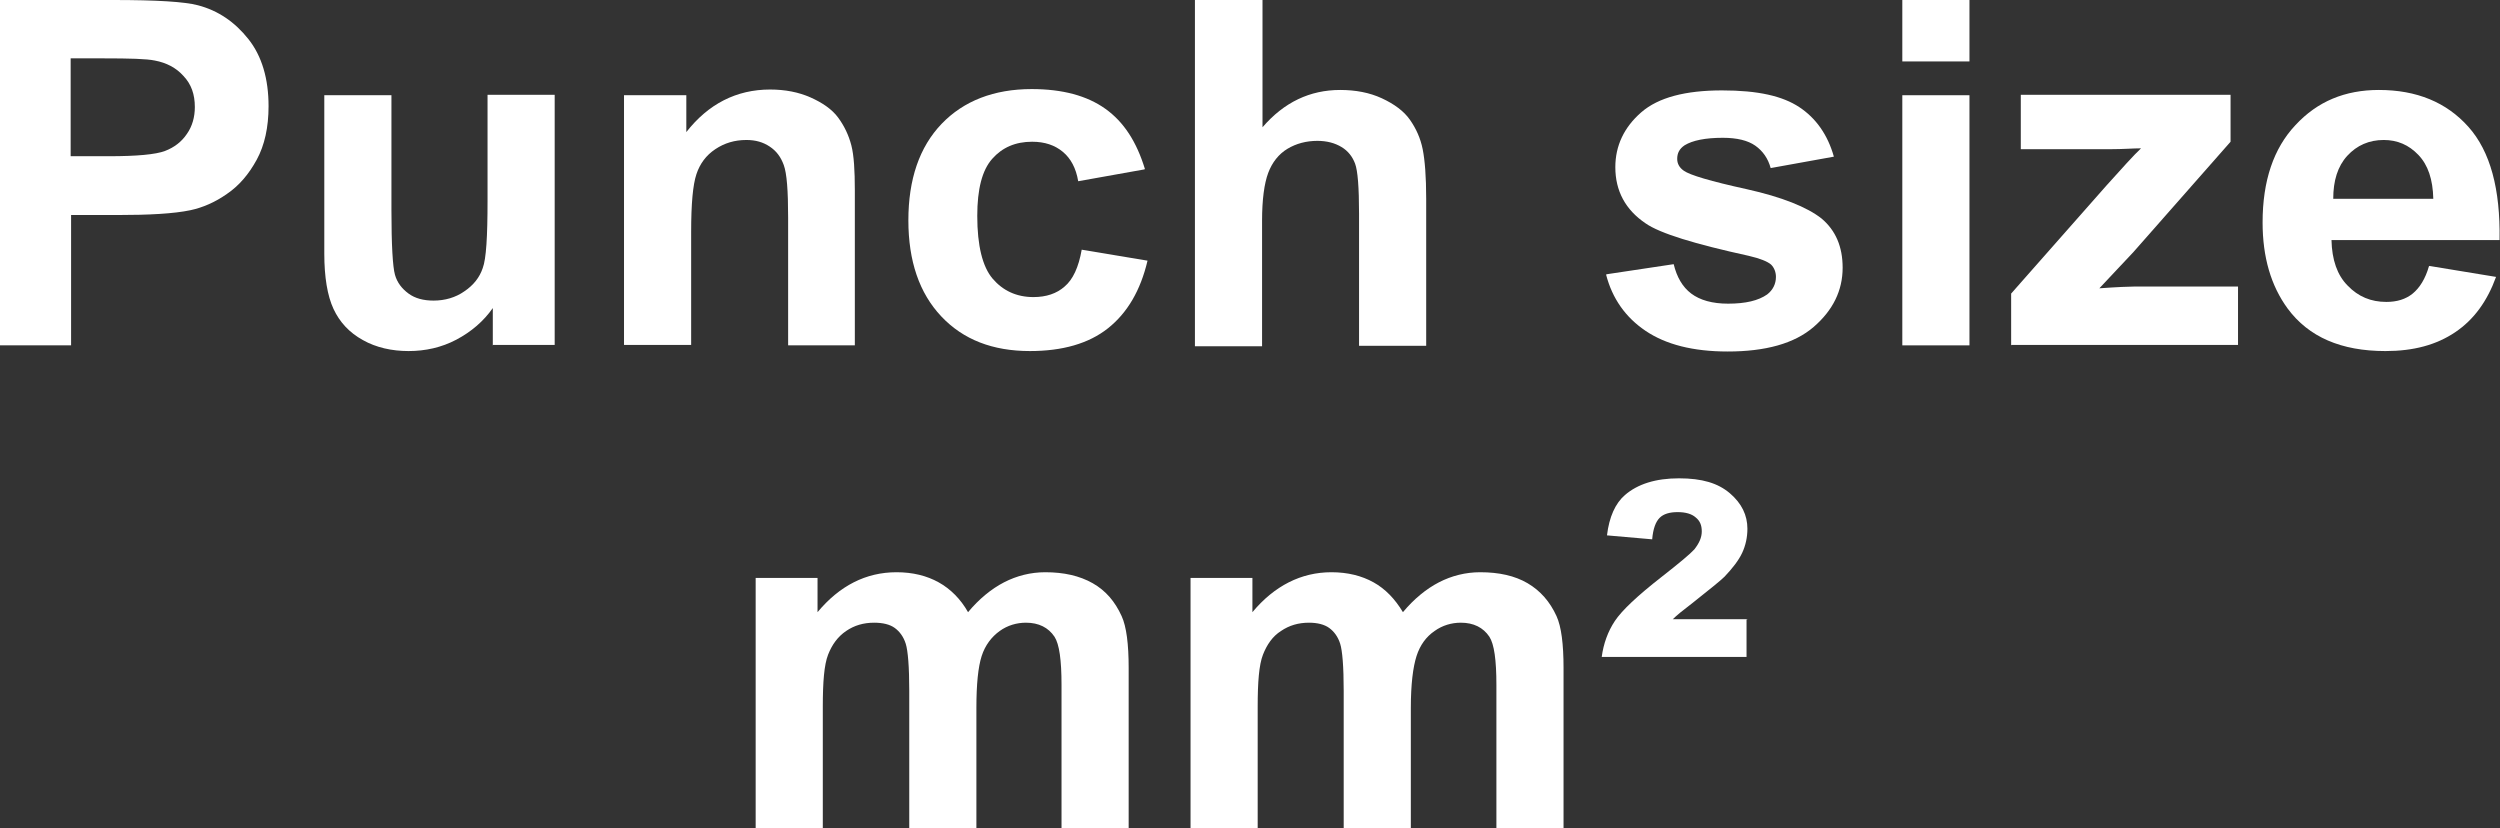 <?xml version="1.0" encoding="UTF-8"?>
<svg id="_圖層_1" data-name="圖層 1" xmlns="http://www.w3.org/2000/svg" viewBox="0 0 56.97 18.87">
  <rect x="0" y="0" width="56.97" height="18.87" fill="#333333" stroke="none"/>
  <defs>
    <style>
      .cls-1 {
        fill: #fff;
        stroke-width: 0px;
      }
    </style>
  </defs>
  <path class="cls-1" d="m0,7.87V0h2.59c.98,0,1.62.04,1.92.12.46.12.84.38,1.15.77s.46.91.46,1.53c0,.48-.09.89-.27,1.22s-.4.59-.68.78c-.27.19-.55.31-.83.37-.38.08-.94.11-1.67.11h-1.05v2.97H0ZM1.61,1.33v2.23h.88c.63,0,1.06-.04,1.27-.12.21-.08.38-.21.5-.39.12-.17.18-.38.18-.61,0-.29-.08-.52-.26-.71-.17-.19-.39-.3-.65-.35-.19-.04-.58-.05-1.16-.05h-.78Z"/>
  <path class="cls-1" d="m11.23,7.87v-.85c-.21.3-.49.54-.83.72-.34.18-.71.26-1.09.26s-.74-.08-1.04-.25c-.31-.17-.53-.41-.67-.71-.14-.3-.21-.73-.21-1.26v-3.61h1.53v2.62c0,.8.03,1.29.08,1.47s.16.32.31.43.34.16.57.16c.26,0,.5-.07.7-.21.21-.14.35-.32.42-.53.08-.21.11-.72.11-1.54v-2.41h1.53v5.7h-1.42Z"/>
  <path class="cls-1" d="m19.49,7.87h-1.53v-2.91c0-.62-.03-1.01-.1-1.2s-.17-.32-.32-.42c-.15-.1-.32-.15-.53-.15-.27,0-.5.07-.71.21-.21.14-.35.33-.43.57s-.12.67-.12,1.31v2.58h-1.53V2.17h1.42v.84c.5-.64,1.14-.97,1.91-.97.34,0,.65.06.92.18s.49.27.63.46c.14.19.24.4.3.63s.08.58.08,1.02v3.54Z"/>
  <path class="cls-1" d="m26.08,3.86l-1.51.27c-.05-.3-.17-.52-.35-.67s-.41-.23-.7-.23c-.38,0-.68.13-.91.39-.23.26-.34.69-.34,1.3,0,.68.12,1.16.35,1.43s.54.42.93.42c.29,0,.53-.08.71-.24.19-.16.32-.44.39-.84l1.5.25c-.16.68-.46,1.19-.9,1.54-.44.35-1.04.52-1.78.52-.85,0-1.52-.26-2.02-.79-.5-.53-.75-1.26-.75-2.19s.25-1.67.76-2.2c.5-.52,1.19-.79,2.05-.79.7,0,1.26.15,1.68.45.42.3.71.75.9,1.37Z"/>
  <path class="cls-1" d="m28.77,0v2.9c.49-.57,1.08-.85,1.77-.85.35,0,.67.06.95.19.28.13.5.29.64.49.14.2.24.42.29.67s.08.62.08,1.13v3.35h-1.53v-3.01c0-.6-.03-.98-.09-1.14-.06-.16-.16-.29-.31-.38-.15-.09-.33-.14-.55-.14-.25,0-.48.06-.68.18-.2.12-.35.31-.44.55s-.14.61-.14,1.09v2.86h-1.53V0h1.53Z"/>
  <path class="cls-1" d="m36.61,6.25l1.53-.23c.07.29.2.52.4.67s.48.23.84.23c.4,0,.69-.07.89-.21.13-.1.2-.24.2-.4,0-.11-.04-.21-.11-.28-.08-.07-.25-.14-.51-.2-1.23-.27-2.02-.51-2.35-.74-.46-.31-.69-.74-.69-1.28,0-.49.2-.91.59-1.25s1.01-.5,1.84-.5,1.38.13,1.76.38c.38.25.65.63.79,1.13l-1.44.26c-.06-.22-.18-.39-.35-.51-.17-.12-.42-.18-.74-.18-.4,0-.69.06-.87.17-.12.08-.17.18-.17.31,0,.11.05.2.15.27.14.1.61.24,1.43.42.81.18,1.38.41,1.71.67.32.27.48.64.48,1.12,0,.52-.22.97-.66,1.35-.44.38-1.1.56-1.96.56-.79,0-1.41-.16-1.87-.47s-.76-.74-.9-1.28Z"/>
  <path class="cls-1" d="m43.35,1.4V0h1.53v1.4h-1.53Zm0,6.48V2.17h1.53v5.7h-1.53Z"/>
  <path class="cls-1" d="m45.83,7.87v-1.18l2.17-2.46c.36-.4.62-.69.79-.85-.18,0-.41.02-.7.02h-2.04s0-1.24,0-1.24h4.78v1.07l-2.21,2.51-.78.83c.42-.03.69-.04.79-.04h2.37v1.33h-5.16Z"/>
  <path class="cls-1" d="m55.36,6.06l1.52.25c-.2.55-.5.97-.93,1.26s-.95.43-1.59.43c-1.01,0-1.75-.32-2.23-.97-.38-.52-.57-1.17-.57-1.96,0-.95.25-1.69.75-2.22.5-.54,1.13-.8,1.9-.8.86,0,1.54.28,2.04.84s.73,1.42.71,2.58h-3.83c.01.45.13.8.37,1.04.24.25.53.37.88.37.24,0,.44-.06.6-.19s.29-.34.37-.62Zm.09-1.53c-.01-.44-.12-.77-.34-1s-.48-.34-.79-.34c-.33,0-.61.12-.83.36s-.32.57-.32.98h2.29Z"/>
  <path class="cls-1" d="m17.22,13.17h1.41v.78c.5-.6,1.1-.91,1.8-.91.37,0,.69.08.96.23.27.15.5.38.67.68.25-.3.53-.53.82-.68s.61-.23.94-.23c.42,0,.78.08,1.08.25s.51.42.66.75c.11.24.16.64.16,1.18v3.65h-1.53v-3.26c0-.57-.05-.93-.16-1.1-.14-.21-.36-.32-.65-.32-.21,0-.42.06-.6.19s-.33.32-.41.57c-.08.25-.12.64-.12,1.18v2.74h-1.53v-3.13c0-.55-.03-.91-.08-1.07s-.14-.28-.25-.36c-.11-.08-.27-.12-.47-.12-.24,0-.45.06-.64.19s-.32.31-.41.54-.12.63-.12,1.18v2.77h-1.53v-5.7Z"/>
  <path class="cls-1" d="m27.13,13.17h1.41v.78c.5-.6,1.11-.91,1.8-.91.37,0,.69.08.96.23.27.15.49.38.67.68.25-.3.53-.53.82-.68.29-.15.61-.23.94-.23.43,0,.79.08,1.08.25.29.17.51.42.66.75.11.24.16.64.16,1.18v3.65h-1.53v-3.26c0-.57-.05-.93-.16-1.1-.14-.21-.36-.32-.65-.32-.21,0-.42.06-.6.19-.19.13-.33.32-.41.57-.08.25-.13.64-.13,1.18v2.74h-1.53v-3.13c0-.55-.03-.91-.08-1.07-.05-.16-.14-.28-.25-.36-.11-.08-.27-.12-.46-.12-.24,0-.45.06-.64.19-.19.12-.32.31-.41.54s-.12.63-.12,1.18v2.77h-1.53v-5.7Z"/>
  <path class="cls-1" d="m39.8,14.12v.85h-3.3c.04-.3.14-.58.3-.82.16-.24.51-.57,1.06-1,.41-.32.66-.53.75-.63.11-.14.17-.27.17-.41s-.04-.24-.14-.32c-.09-.08-.23-.12-.41-.12s-.32.04-.41.13-.15.25-.17.49l-1.03-.09c.05-.42.19-.73.41-.92.29-.25.7-.38,1.23-.38s.89.11,1.16.34.4.5.4.81c0,.19-.04.38-.12.55-.08.17-.22.35-.4.54-.09.09-.34.29-.73.6-.21.16-.36.28-.45.37h1.71Z"/>
</svg>